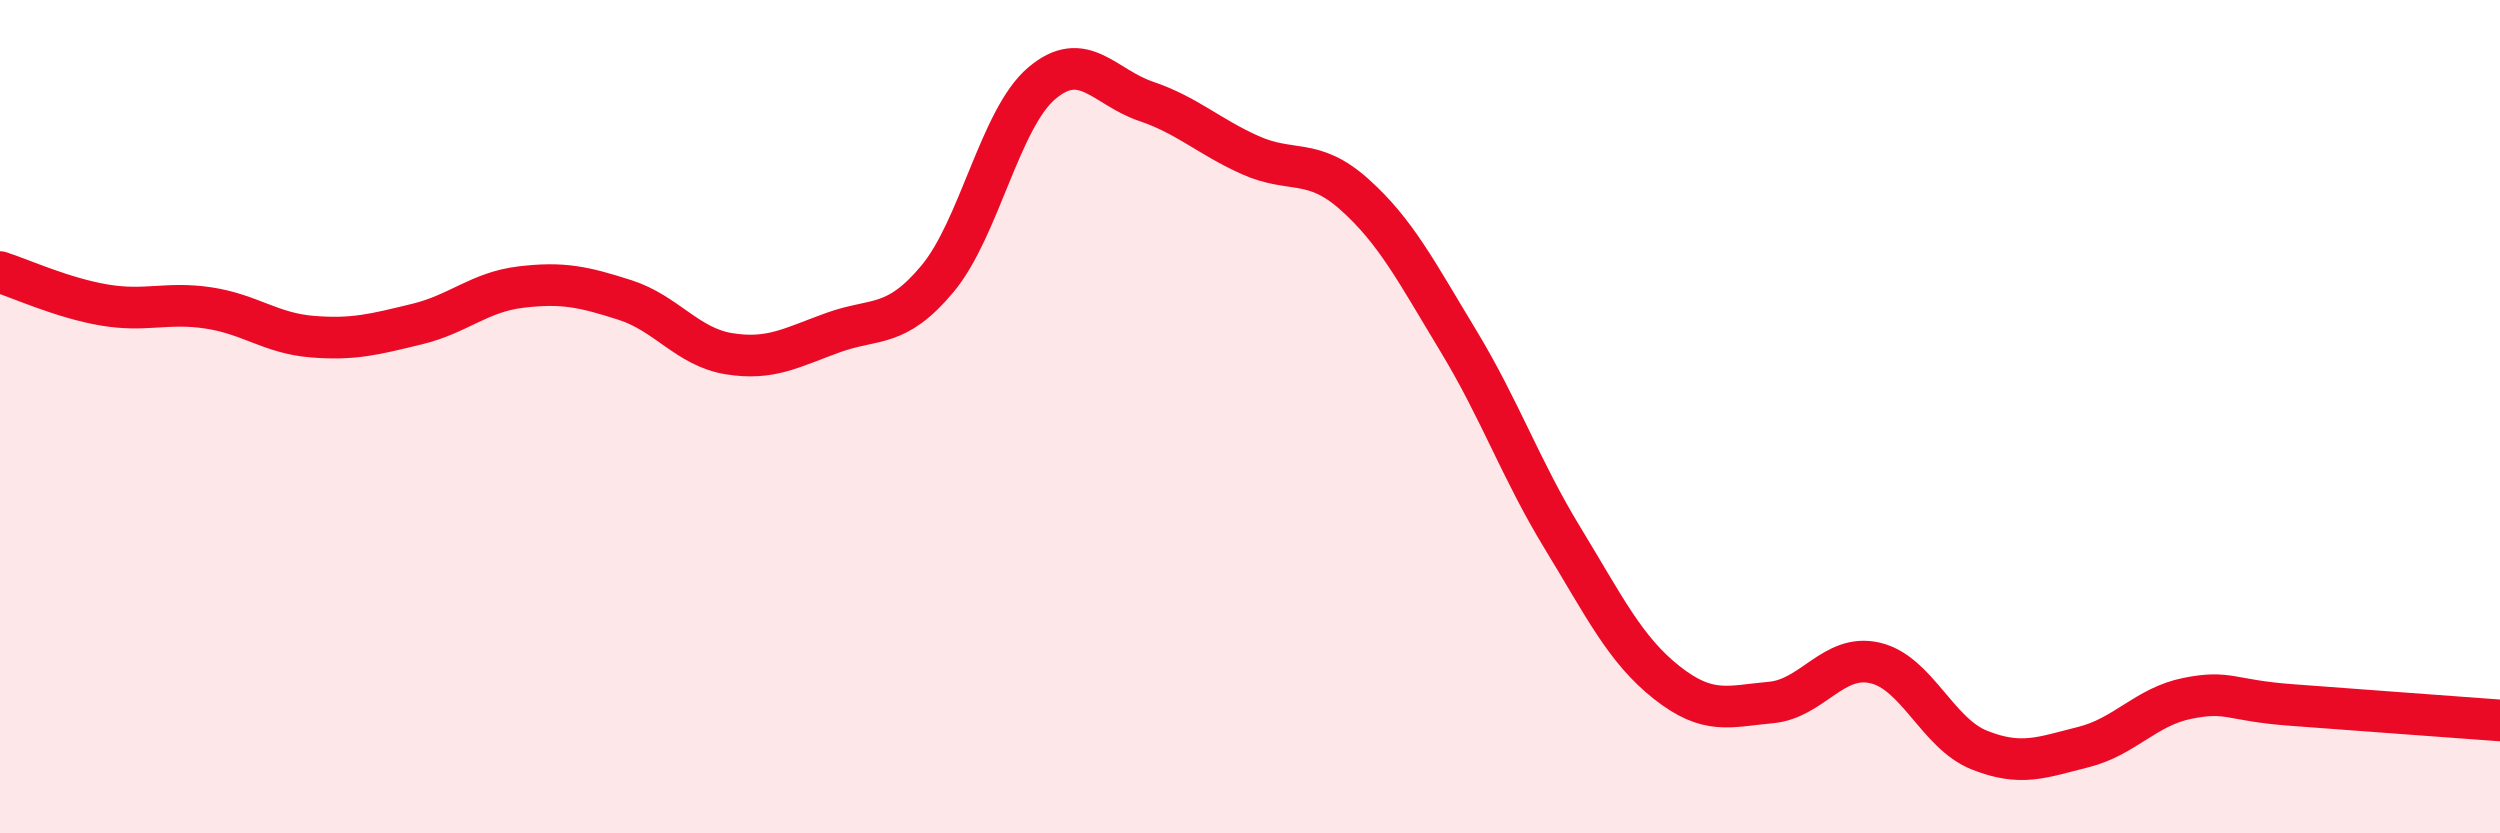 
    <svg width="60" height="20" viewBox="0 0 60 20" xmlns="http://www.w3.org/2000/svg">
      <path
        d="M 0,6.53 C 0.5,6.69 1.5,7.15 2.5,7.32 C 3.5,7.49 4,7.24 5,7.39 C 6,7.54 6.5,8 7.5,8.08 C 8.5,8.16 9,8.02 10,7.78 C 11,7.54 11.5,7.01 12.5,6.89 C 13.5,6.77 14,6.88 15,7.2 C 16,7.52 16.5,8.33 17.5,8.49 C 18.5,8.65 19,8.34 20,7.98 C 21,7.62 21.5,7.89 22.5,6.69 C 23.5,5.49 24,2.85 25,2 C 26,1.15 26.5,2.09 27.5,2.43 C 28.5,2.77 29,3.27 30,3.72 C 31,4.17 31.5,3.77 32.5,4.66 C 33.5,5.55 34,6.53 35,8.18 C 36,9.83 36.5,11.27 37.5,12.91 C 38.5,14.55 39,15.59 40,16.38 C 41,17.17 41.5,16.95 42.5,16.86 C 43.5,16.77 44,15.68 45,15.91 C 46,16.14 46.5,17.6 47.5,18 C 48.5,18.4 49,18.18 50,17.93 C 51,17.68 51.5,16.96 52.5,16.76 C 53.5,16.56 53.5,16.81 55,16.92 C 56.5,17.03 59,17.22 60,17.29L60 20L0 20Z"
        fill="#EB0A25"
        opacity="0.1"
        stroke-linecap="round"
        stroke-linejoin="round"
      />
      <path
        d="M 0,6.53 C 0.5,6.69 1.5,7.15 2.5,7.32 C 3.5,7.49 4,7.24 5,7.39 C 6,7.54 6.5,8 7.5,8.08 C 8.5,8.16 9,8.02 10,7.78 C 11,7.54 11.5,7.01 12.5,6.89 C 13.5,6.77 14,6.88 15,7.2 C 16,7.52 16.5,8.33 17.5,8.49 C 18.5,8.65 19,8.34 20,7.98 C 21,7.62 21.5,7.89 22.5,6.69 C 23.5,5.49 24,2.85 25,2 C 26,1.15 26.5,2.09 27.5,2.43 C 28.5,2.77 29,3.27 30,3.72 C 31,4.17 31.5,3.77 32.5,4.66 C 33.5,5.55 34,6.53 35,8.18 C 36,9.83 36.5,11.27 37.5,12.91 C 38.5,14.55 39,15.59 40,16.38 C 41,17.17 41.5,16.95 42.5,16.86 C 43.5,16.77 44,15.68 45,15.91 C 46,16.14 46.5,17.6 47.5,18 C 48.5,18.4 49,18.18 50,17.93 C 51,17.68 51.5,16.96 52.5,16.76 C 53.5,16.56 53.5,16.81 55,16.92 C 56.5,17.03 59,17.22 60,17.29"
        stroke="#EB0A25"
        stroke-width="1"
        fill="none"
        stroke-linecap="round"
        stroke-linejoin="round"
      />
    </svg>
  